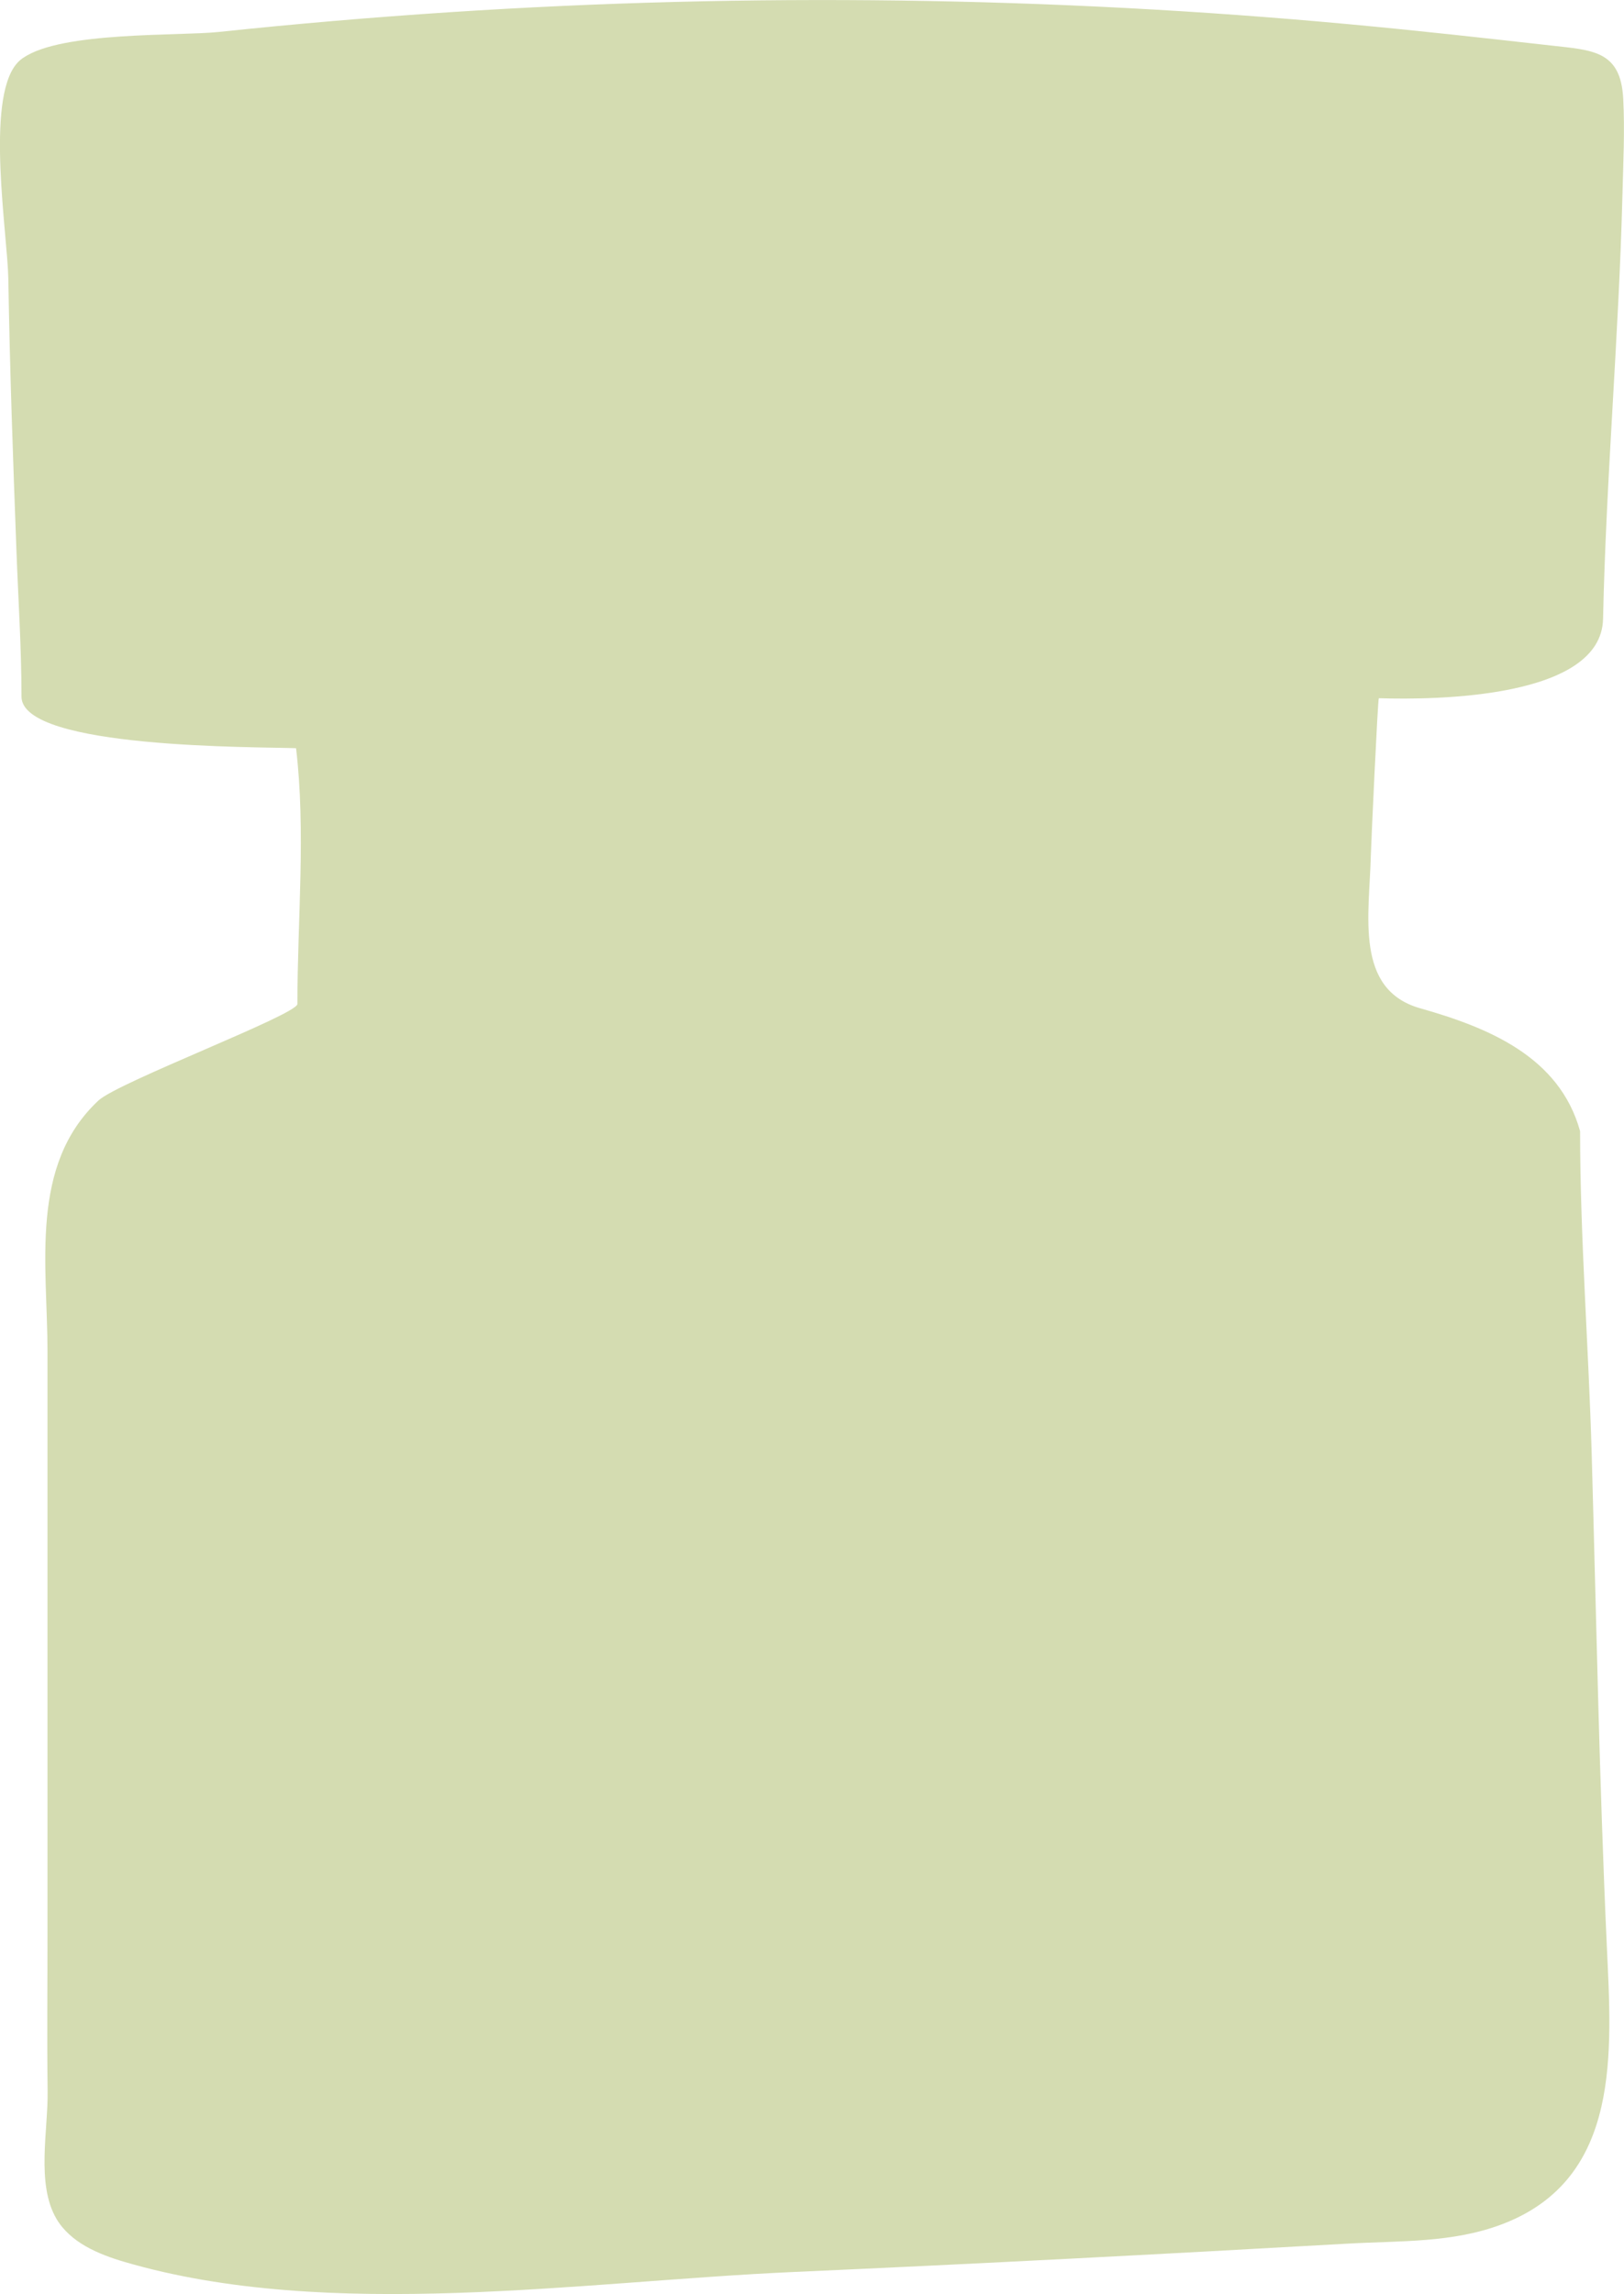 <?xml version="1.0" encoding="UTF-8"?>
<svg id="Layer_2" data-name="Layer 2" xmlns="http://www.w3.org/2000/svg" viewBox="0 0 144.27 203.78">
  <defs>
    <style>
      .cls-1 {
        fill: #d4dcb1;
      }
    </style>
  </defs>
  <g id="Layer_1-2" data-name="Layer 1">
    <path class="cls-1" d="M2.08,5.12c-.25.17-.46.36-.63.57-2.74,3.32-.78,15.12-.71,19.09.13,8.04.42,16.08.72,24.12.16,4.33.45,8.67.45,13.01.1,4.62,20.97,4.42,24.39,4.55.88,7.35.12,15.28.12,22.72,0,.94-15.9,6.93-17.67,8.57-6.17,5.76-4.53,14.67-4.53,22.29v51.51c0,4.74-.05,9.49.01,14.23.05,3.42-1.03,8.22.78,11.3,1.24,2.11,3.71,3.15,6.06,3.84,18.14,5.32,40.72,1.72,59.46.89,16.42-.73,32.84-1.59,49.25-2.52,4.62-.26,9.26-.05,13.66-1.72,10.66-4.05,9.73-15.36,9.3-24.81-.66-14.46-.93-29.1-1.34-43.63-.27-9.5-1.03-19.22-1.03-28.65-1.83-6.62-8.14-9.2-14.21-10.92-5.85-1.66-4.51-8.31-4.38-13.55.02-.94.62-13.99.71-13.99,5.08.16,19.77.01,19.92-7.05.27-12.54,1.4-25.05,1.72-37.59.07-2.86.22-5.77.07-8.63-.23-4.28-2.74-4.29-6.45-4.71-5.93-.67-11.87-1.33-17.82-1.88C106.67.93,93.36.23,80.04.05c-13.4-.18-26.81.16-40.18,1.04-6.82.45-13.64,1.03-20.44,1.75-3.52.37-13.94-.06-17.34,2.29Z"/>
  </g>
</svg>